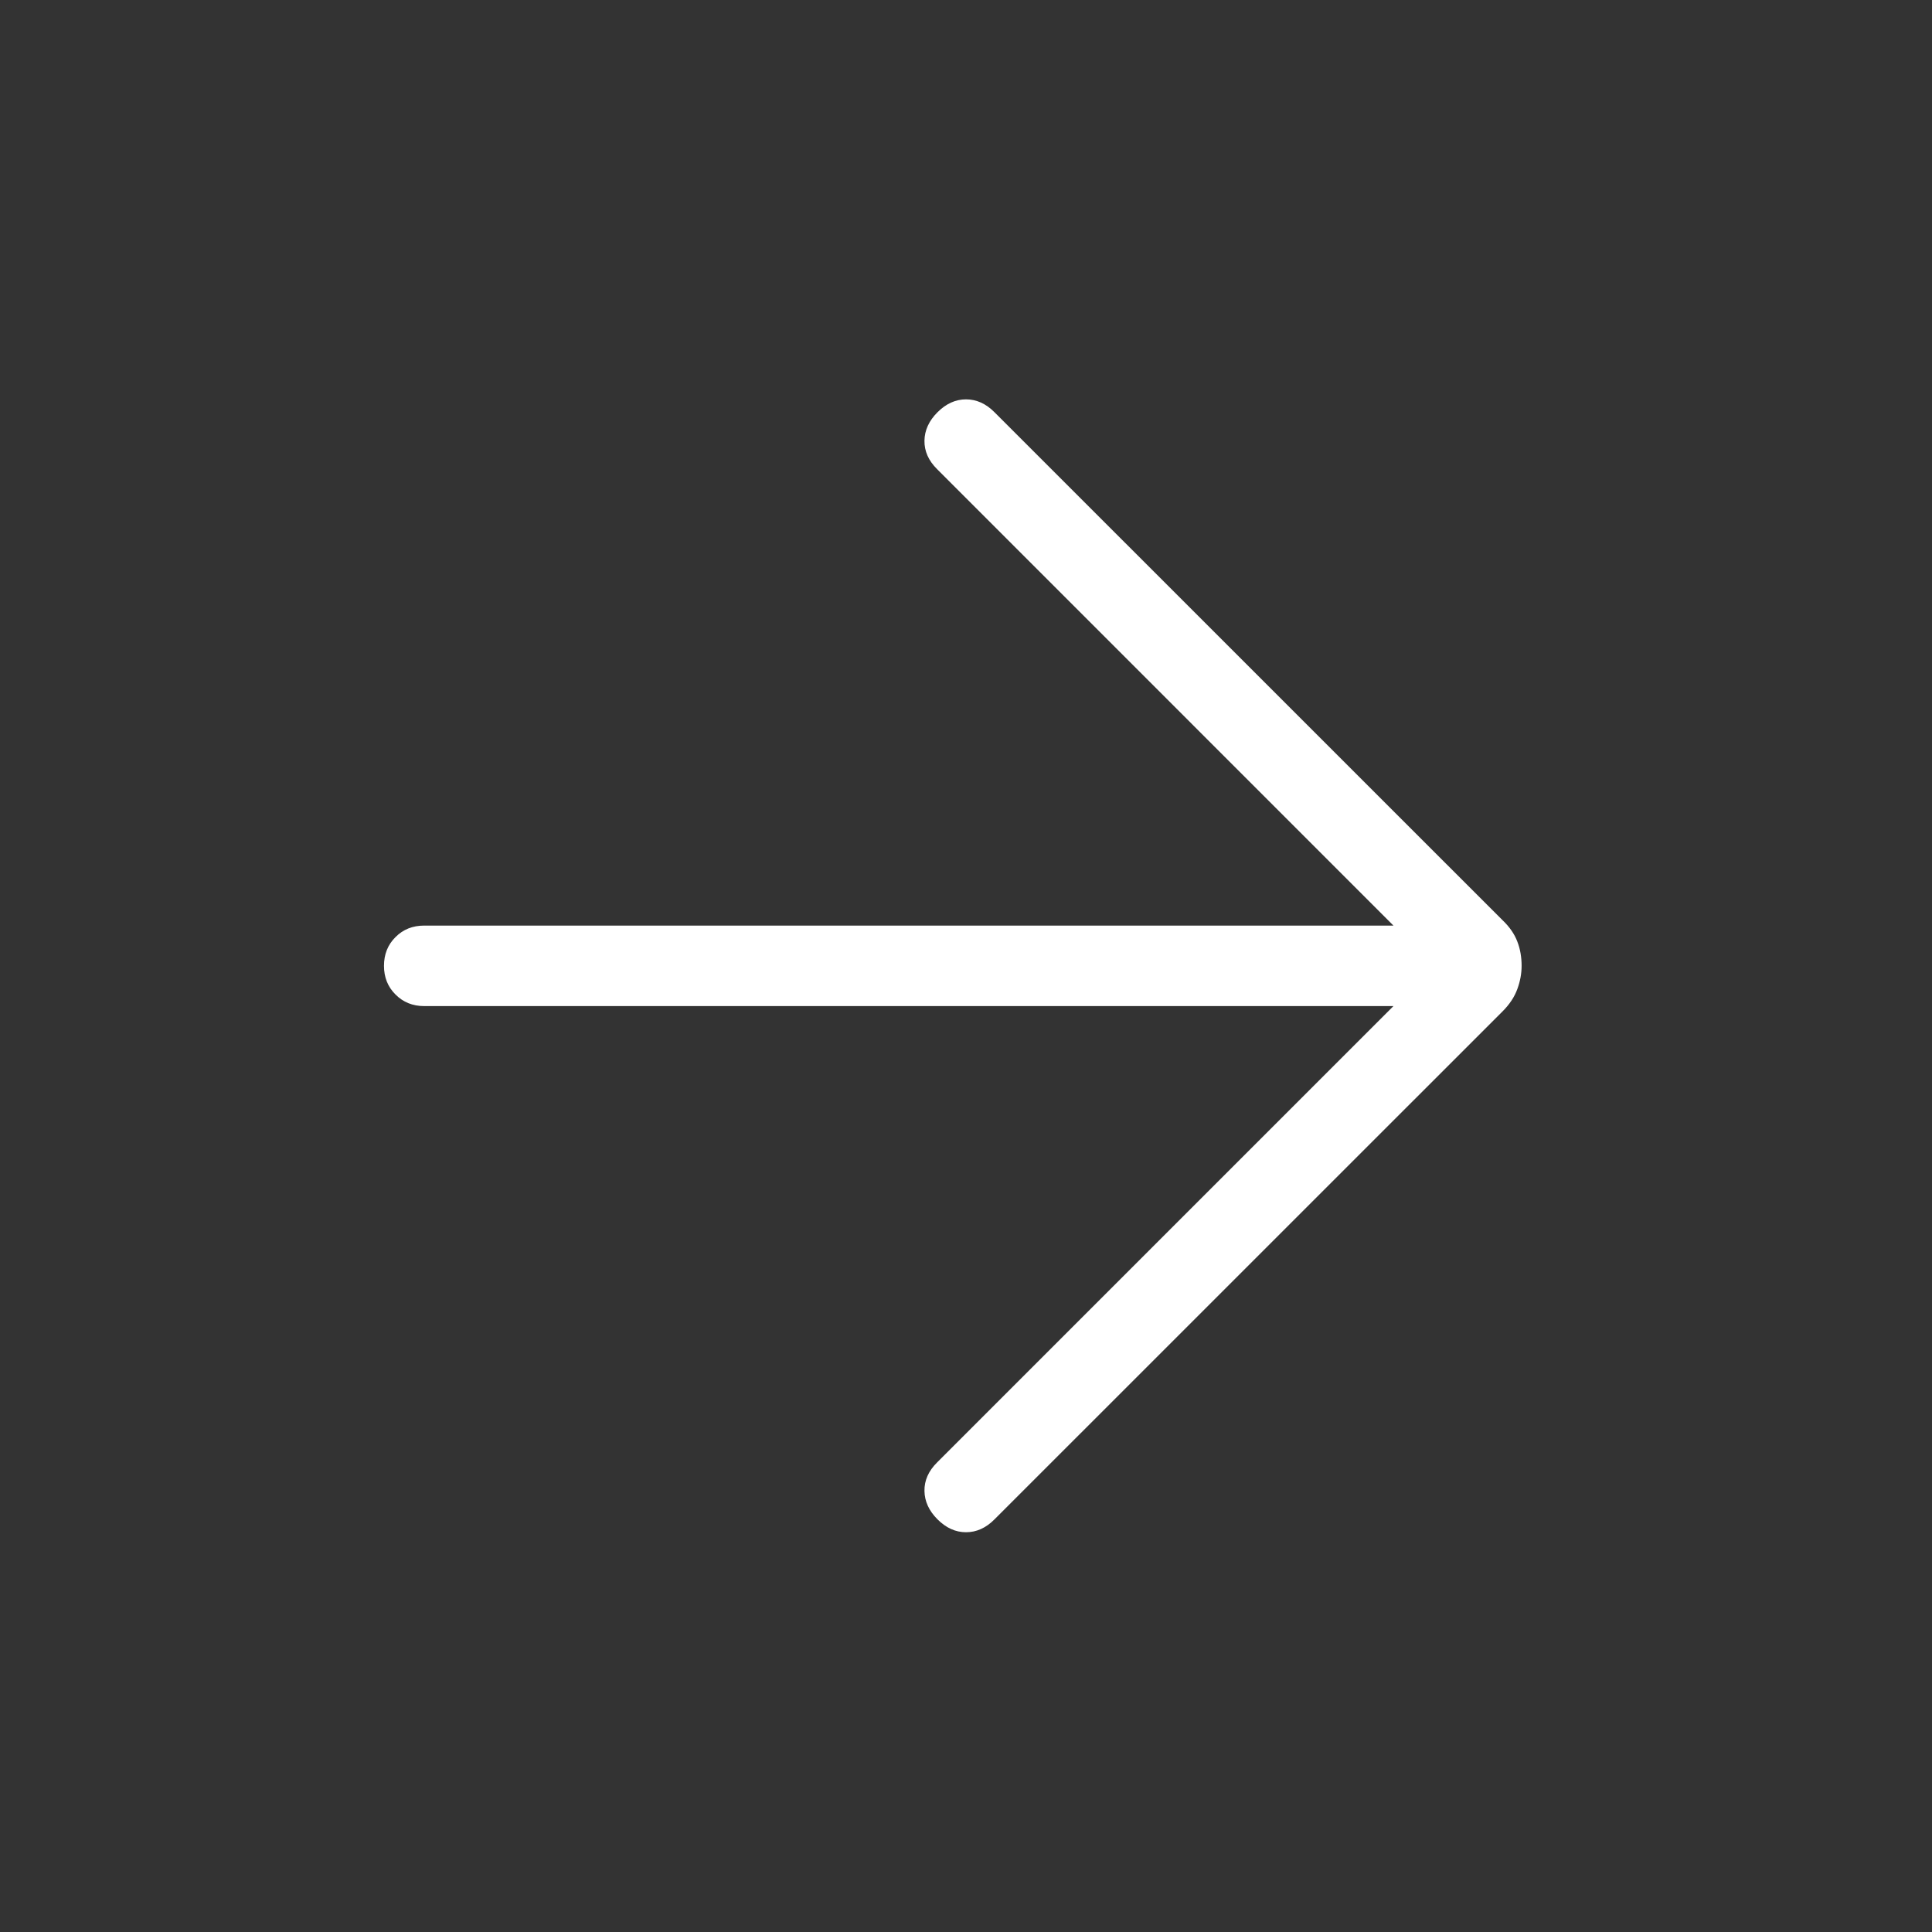 <svg width="24" height="24" viewBox="0 0 24 24" fill="none" xmlns="http://www.w3.org/2000/svg">
<rect x="0" y="0" width="24" height="24" fill="#333333" stroke="none"/>
<mask id="mask0_857_3069" style="mask-type:alpha" maskUnits="userSpaceOnUse" x="0" y="0" width="24" height="24">
<rect width="24" height="24" fill="#D5A74A"/>
</mask>
<g mask="url(#mask0_857_3069)">
<path d="M11.646 18.874C11.54 18.768 11.486 18.65 11.484 18.521C11.482 18.391 11.534 18.273 11.641 18.167L17.31 12.498H5.27C5.127 12.498 5.008 12.45 4.913 12.354C4.817 12.259 4.77 12.14 4.77 11.998C4.77 11.855 4.817 11.736 4.913 11.641C5.008 11.545 5.127 11.498 5.27 11.498H17.31L11.641 5.828C11.534 5.722 11.482 5.604 11.484 5.474C11.486 5.345 11.54 5.227 11.646 5.121C11.753 5.014 11.871 4.961 12 4.961C12.13 4.961 12.248 5.014 12.354 5.121L18.666 11.432C18.753 11.515 18.814 11.604 18.849 11.697C18.885 11.79 18.902 11.89 18.902 11.998C18.902 12.092 18.885 12.188 18.849 12.286C18.814 12.383 18.753 12.476 18.666 12.563L12.354 18.874C12.248 18.981 12.13 19.034 12 19.034C11.871 19.034 11.753 18.981 11.646 18.874Z" fill="white"/>
</g>
</svg>
